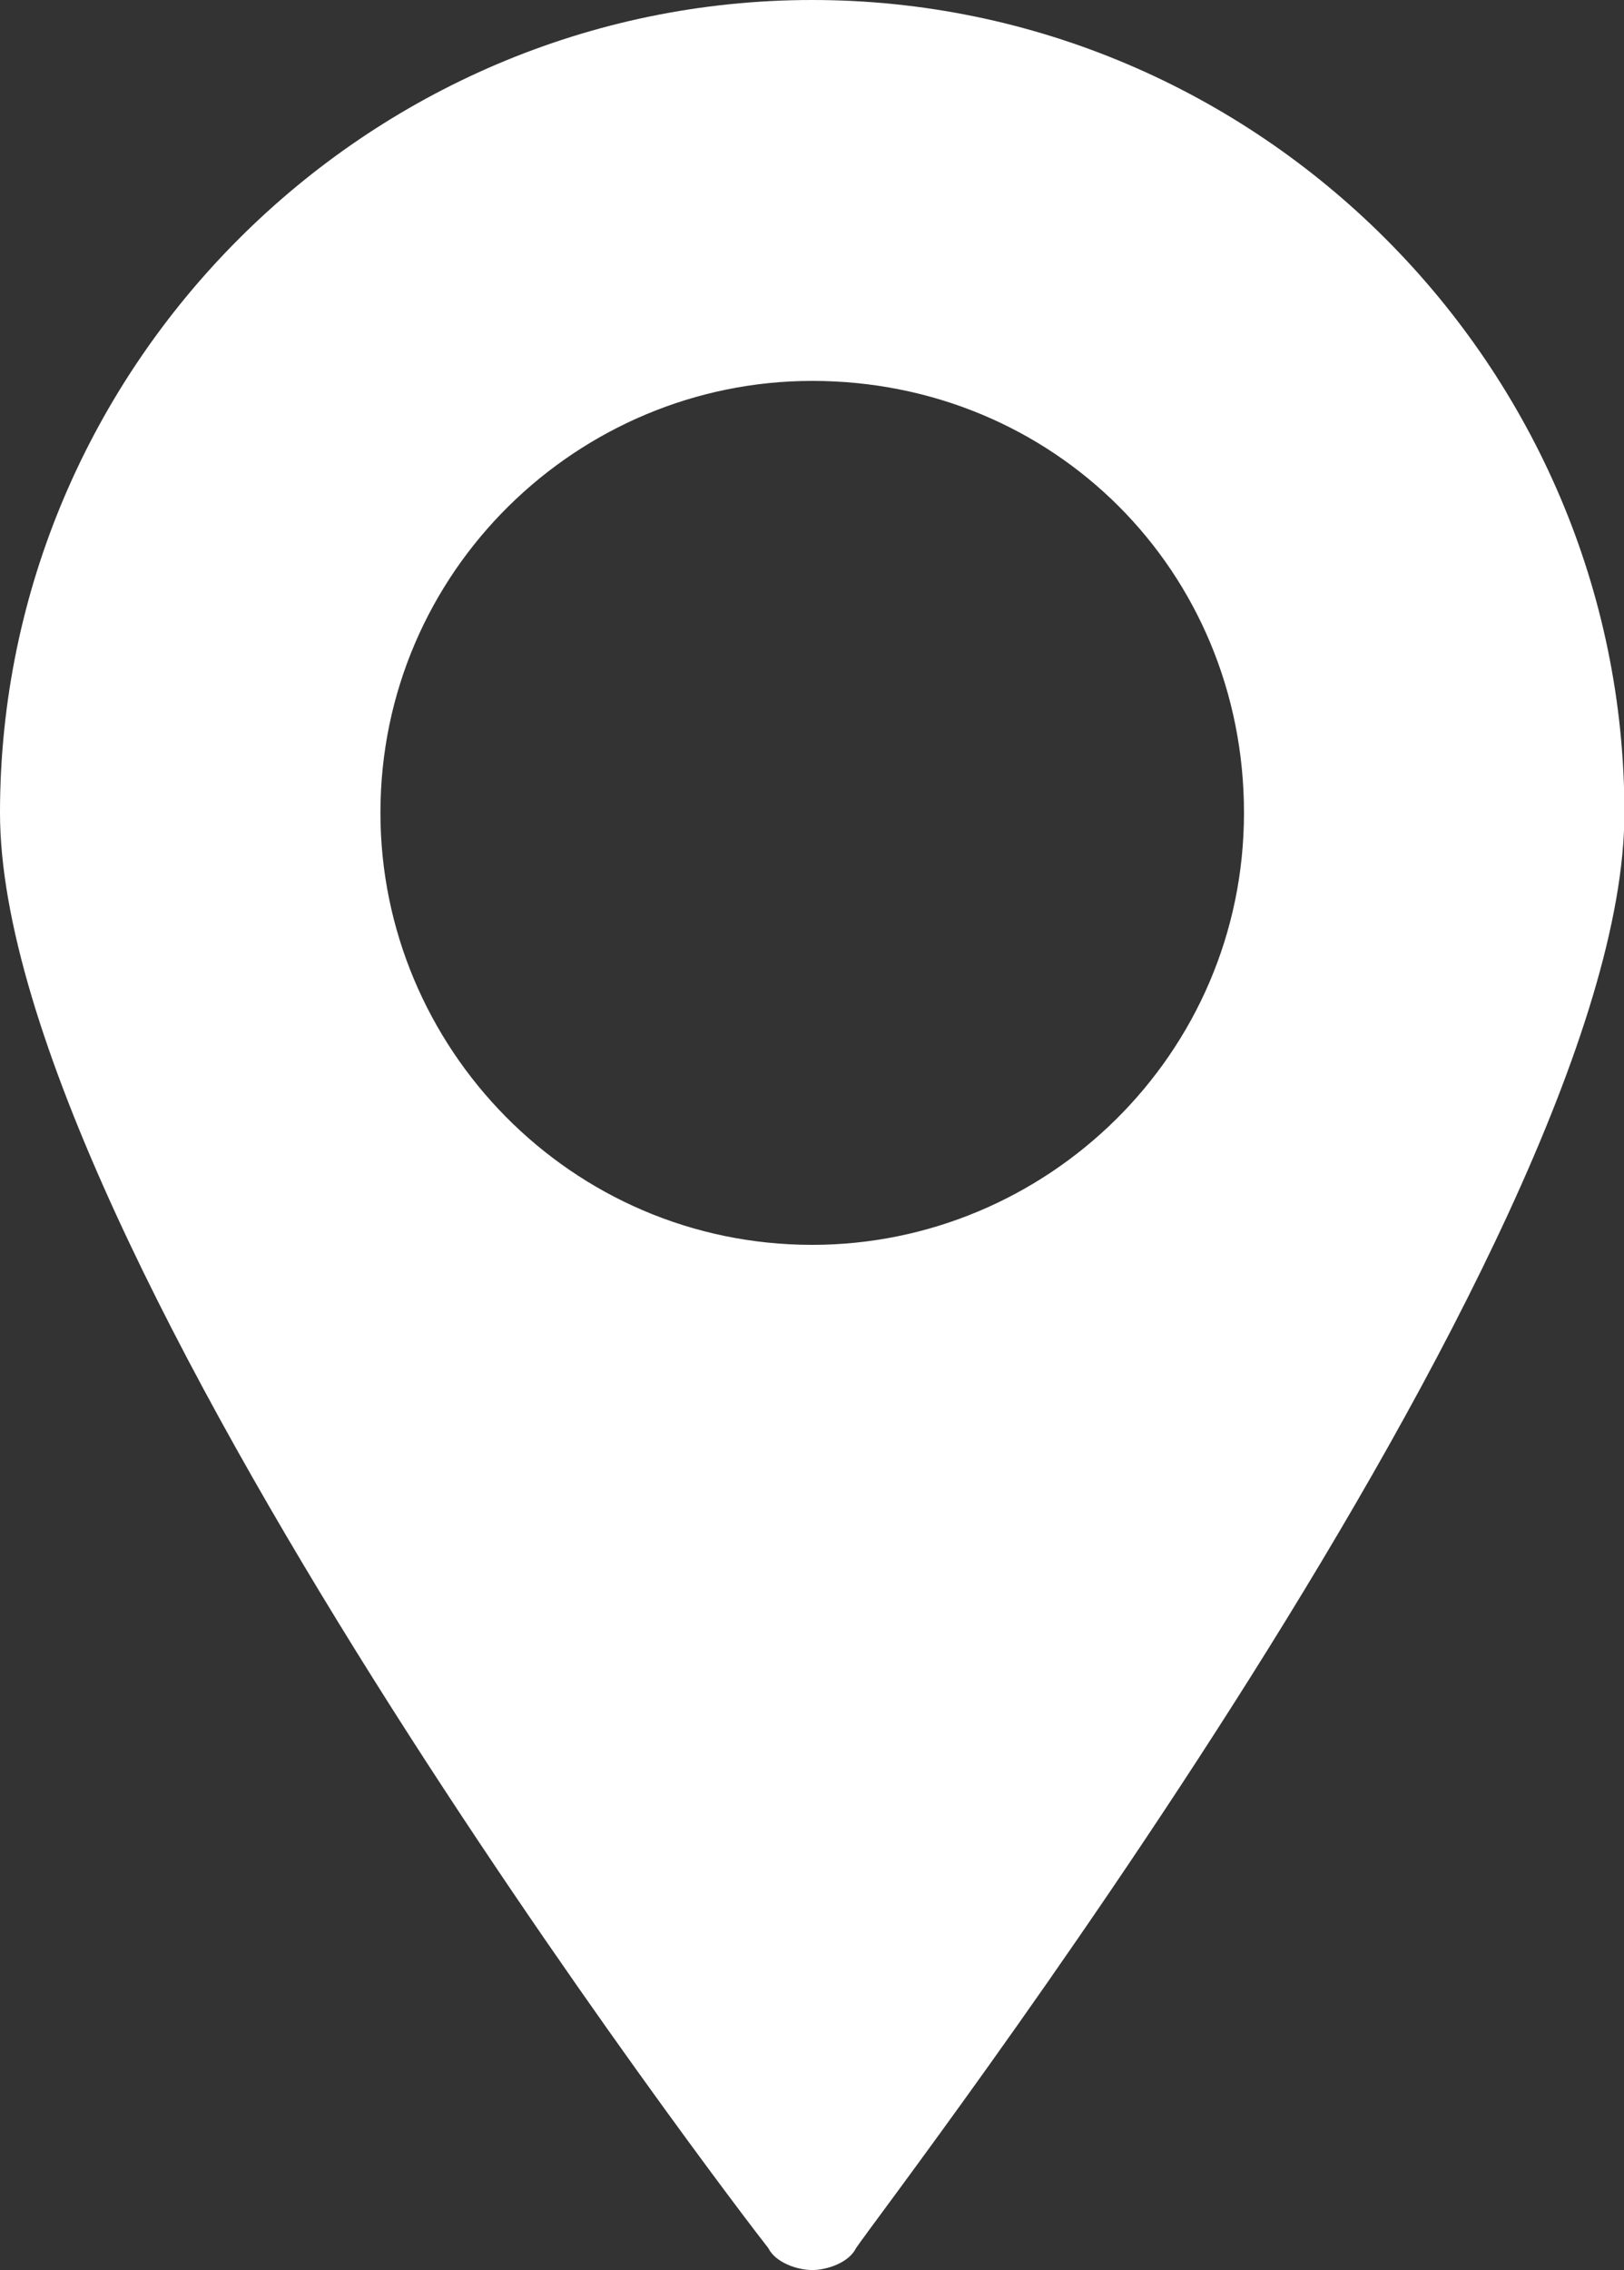 <?xml version="1.0" encoding="UTF-8" standalone="no"?><svg xmlns="http://www.w3.org/2000/svg" xmlns:xlink="http://www.w3.org/1999/xlink" fill="#000000" height="44" preserveAspectRatio="xMidYMid meet" version="1" viewBox="0.0 0.0 31.5 44.0" width="31.5" zoomAndPan="magnify"><rect x="0.0" y="0.0" width="31.5" height="44.0" fill="#333333" stroke="none"/><g id="change1_1"><path d="M 24.129 15.754 C 24.129 20.438 20.297 24.129 15.754 24.129 C 11.07 24.129 7.379 20.297 7.379 15.754 C 7.379 11.07 11.215 7.383 15.754 7.383 C 20.438 7.383 24.129 11.07 24.129 15.754 Z M 15.754 0 C 7.098 0 0 7.098 0 15.754 C 0 24.129 14.336 42.863 14.902 43.574 C 15.043 43.859 15.469 44 15.754 44 C 16.039 44 16.465 43.859 16.605 43.574 C 17.172 42.723 31.508 24.129 31.508 15.754 C 31.508 7.098 24.414 0 15.754 0" fill="#ffffff"/></g></svg>